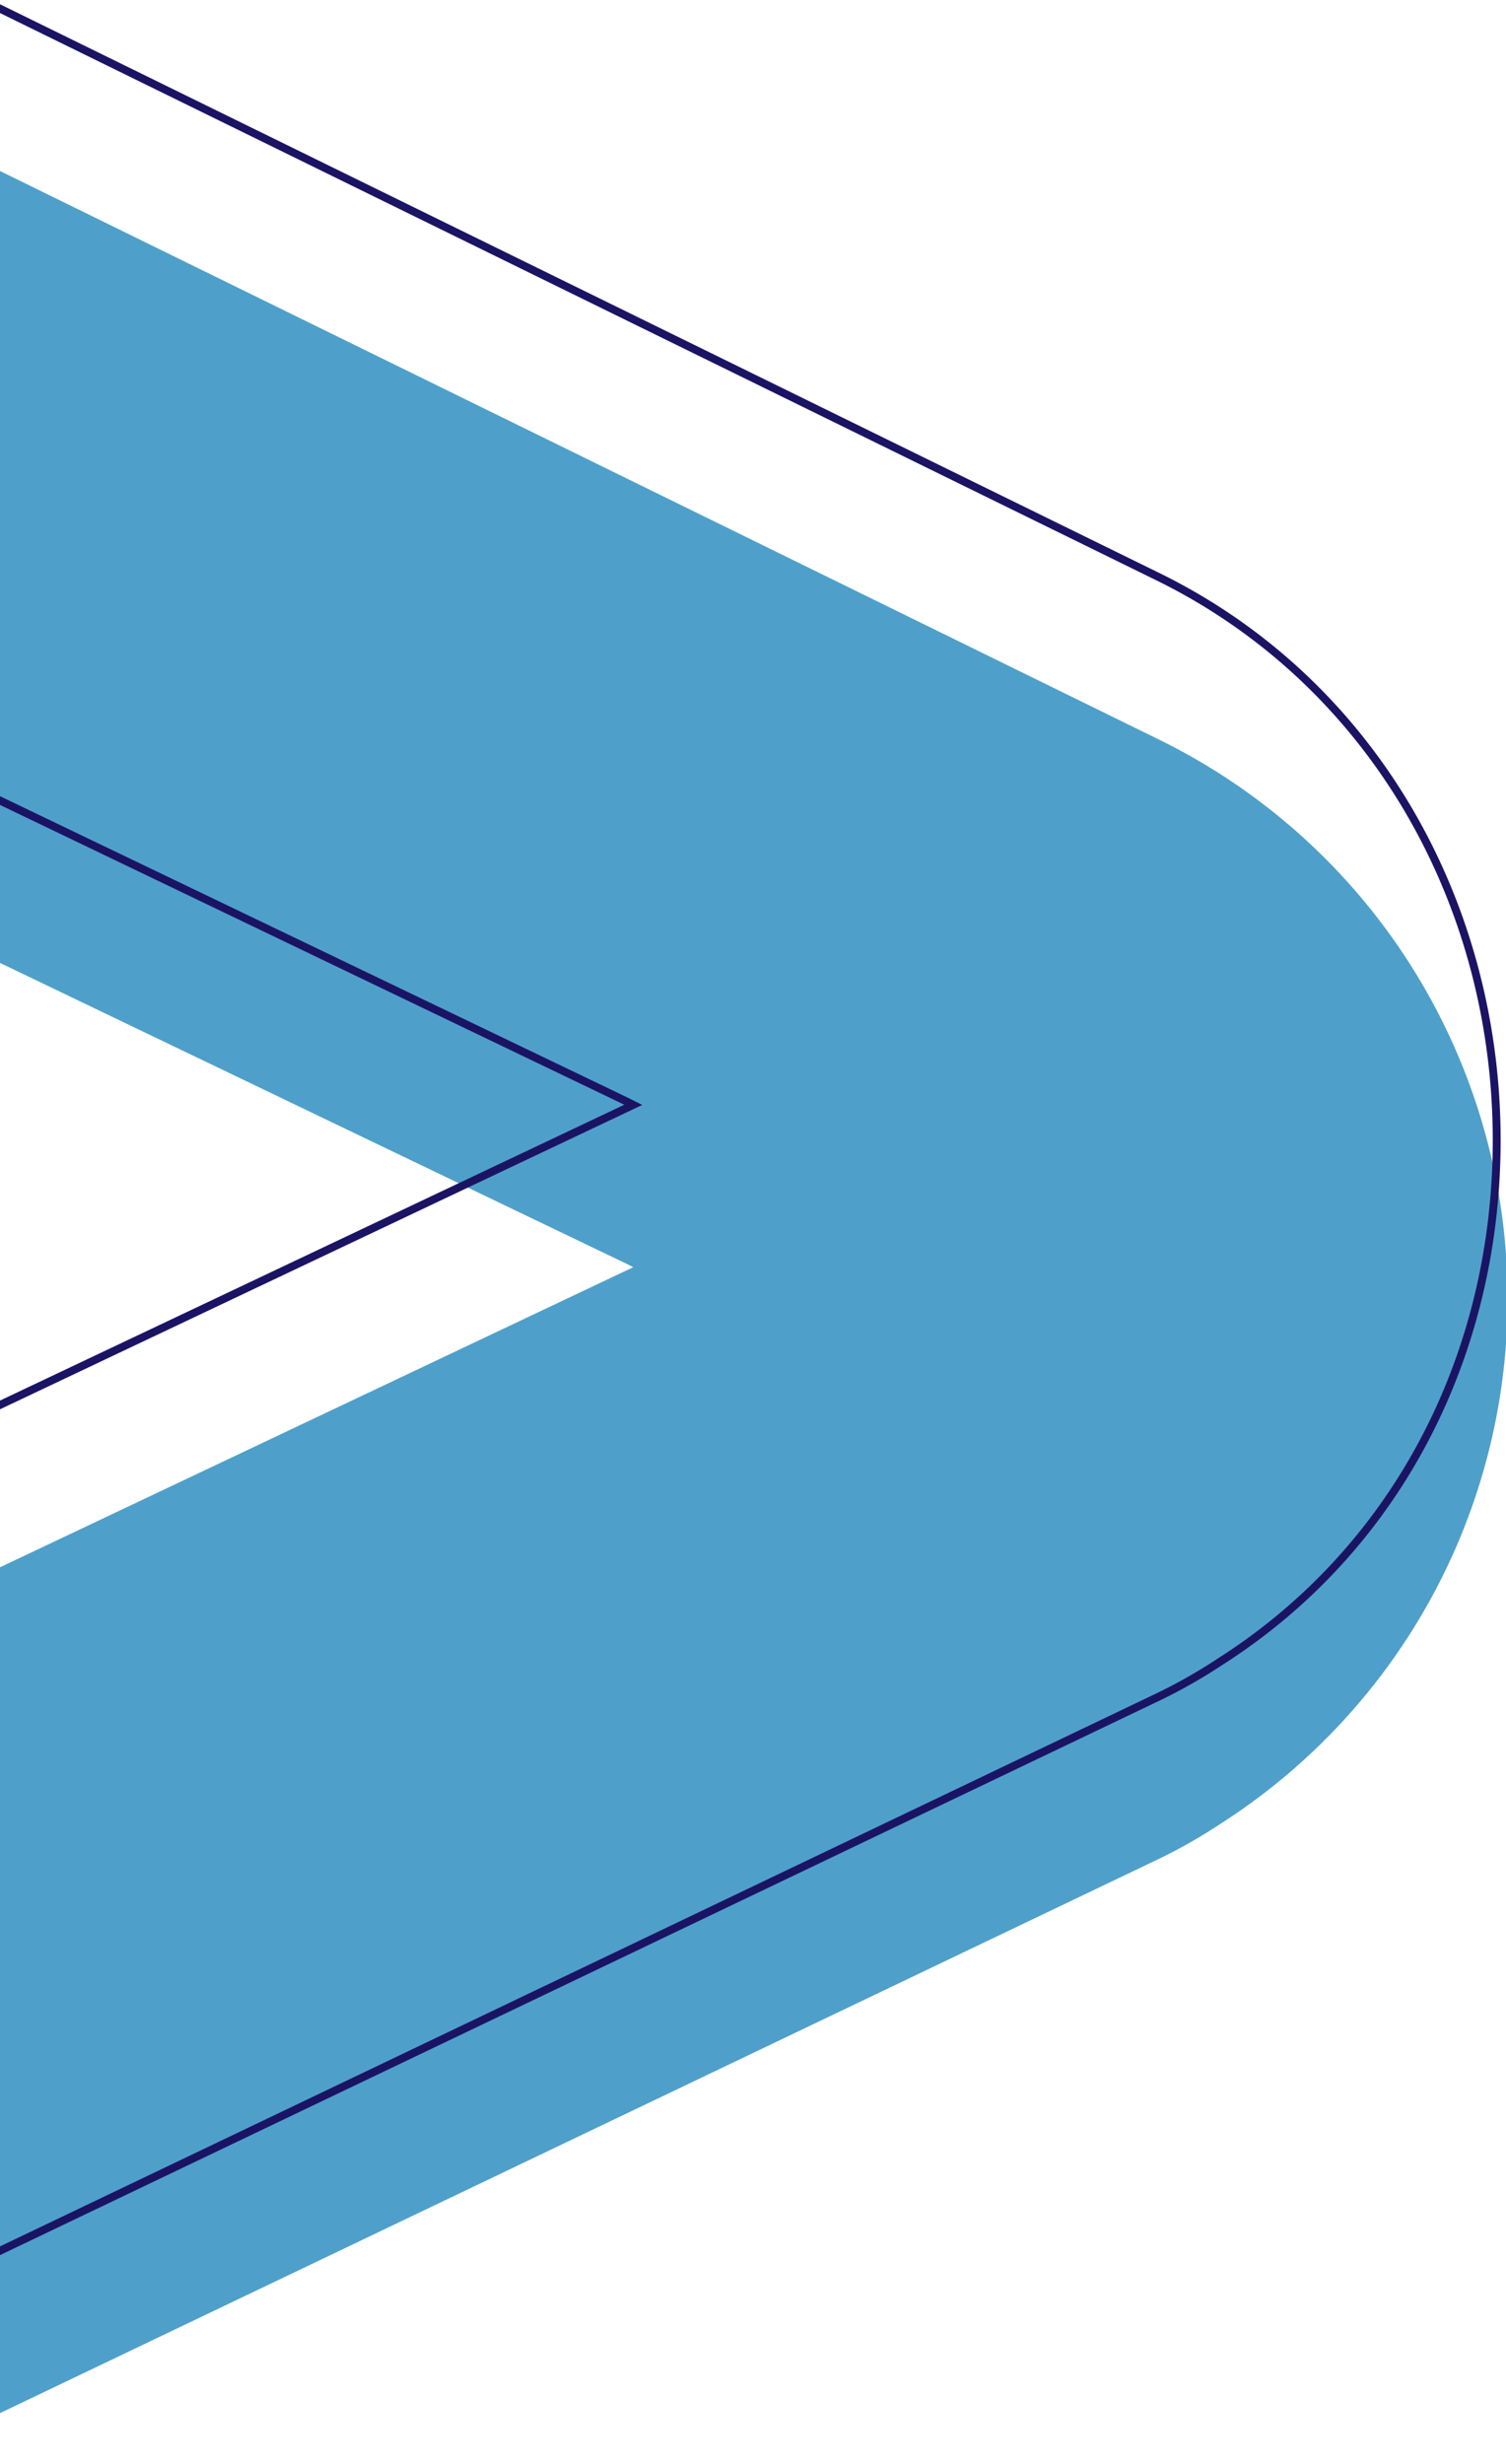 <svg xmlns="http://www.w3.org/2000/svg" xmlns:xlink="http://www.w3.org/1999/xlink" width="382" height="625" viewBox="0 0 382 625">
  <defs>
    <clipPath id="clip-path">
      <path id="Path_51411" data-name="Path 51411" d="M0,2304H382v625H0Z"/>
    </clipPath>
    <clipPath id="clip-path-2">
      <path id="Path_51408" data-name="Path 51408" d="M0,0H766.208V758.919H0Z"/>
    </clipPath>
  </defs>
  <g id="branding-shape-left" transform="translate(0 -2304)" clip-path="url(#clip-path)">
    <g id="Group_27567" data-name="Group 27567" transform="translate(-376.51 2928.725) rotate(-90)" clip-path="url(#clip-path-2)">
      <path id="Path_51407" data-name="Path 51407" d="M766.208,0l-71.59,145.864-102.7,209.111L437.132,670.512A158.049,158.049,0,0,1,162.08,685.984a134.511,134.511,0,0,1-9.524-16.962L2.378,354.975,0,349.918H214.622l2.38,5.057,86.323,182.172.893-1.78L390.84,354.975,491.3,145.864,561.406,0Z" fill="#4ea0ca"/>
    </g>
    <g id="Group_27568" data-name="Group 27568" transform="translate(-376.51 2887.547) rotate(-90)" clip-path="url(#clip-path-2)">
      <path id="Path_51409" data-name="Path 51409" d="M766.208,0l-71.59,145.864-102.7,209.111L437.132,670.512c-26.659,54.081-82.362,85.581-142.656,85.639-53.9.02-103.418-24.718-132.4-70.167a134.511,134.511,0,0,1-9.524-16.962L2.378,354.975,0,349.918H214.622l2.38,5.057,86.323,182.172.893-1.78L390.84,354.975,491.3,145.864,561.406,0Z" fill="none" stroke="#1b1464" stroke-width="2"/>
    </g>
  </g>
</svg>
